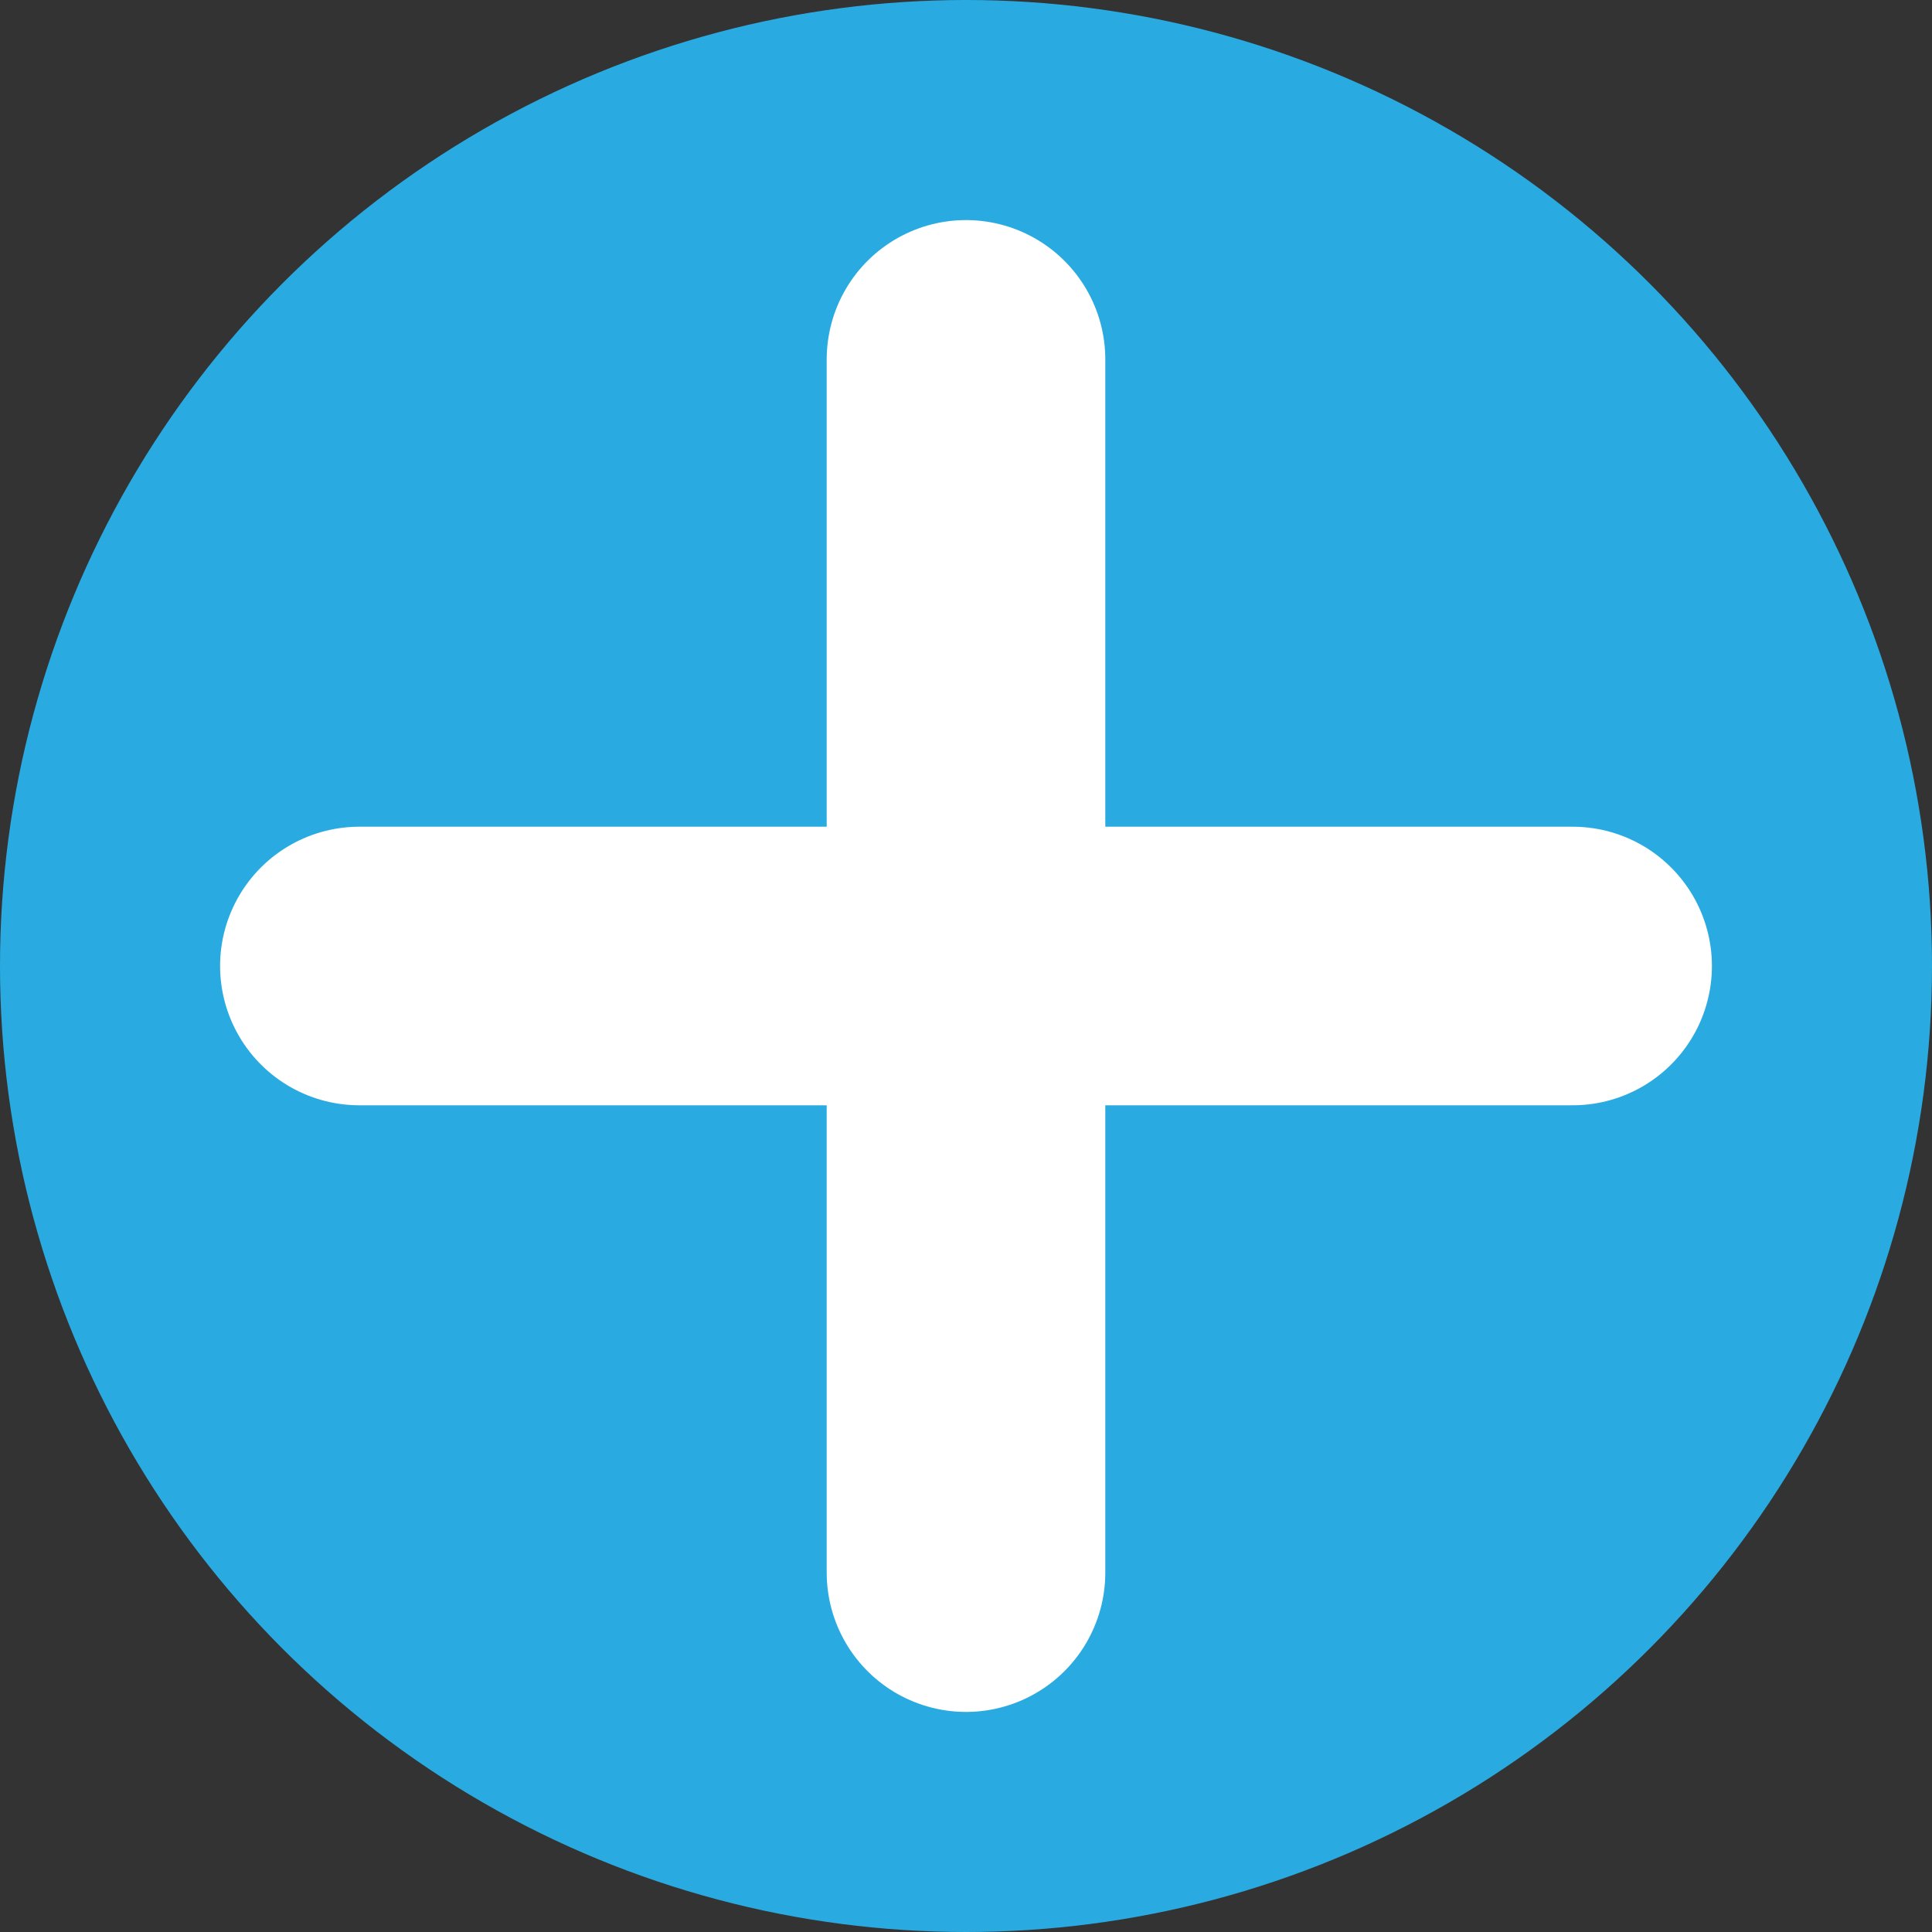 <svg id="Capa_1" data-name="Capa 1" xmlns="http://www.w3.org/2000/svg" viewBox="0 0 27.74 27.74"><rect x="0" y="0" width="27.74" height="27.74" fill="#333333" stroke="none"/><defs><style>.cls-1{fill:#29abe2;}.cls-2{fill:none;stroke:#fff;stroke-linecap:round;stroke-linejoin:round;stroke-width:4px;}</style></defs><title>icon_mas</title><circle class="cls-1" cx="13.87" cy="13.87" r="13.87"/><line class="cls-2" x1="13.87" y1="5.16" x2="13.87" y2="22.58"/><line class="cls-2" x1="22.58" y1="13.87" x2="5.16" y2="13.87"/></svg>